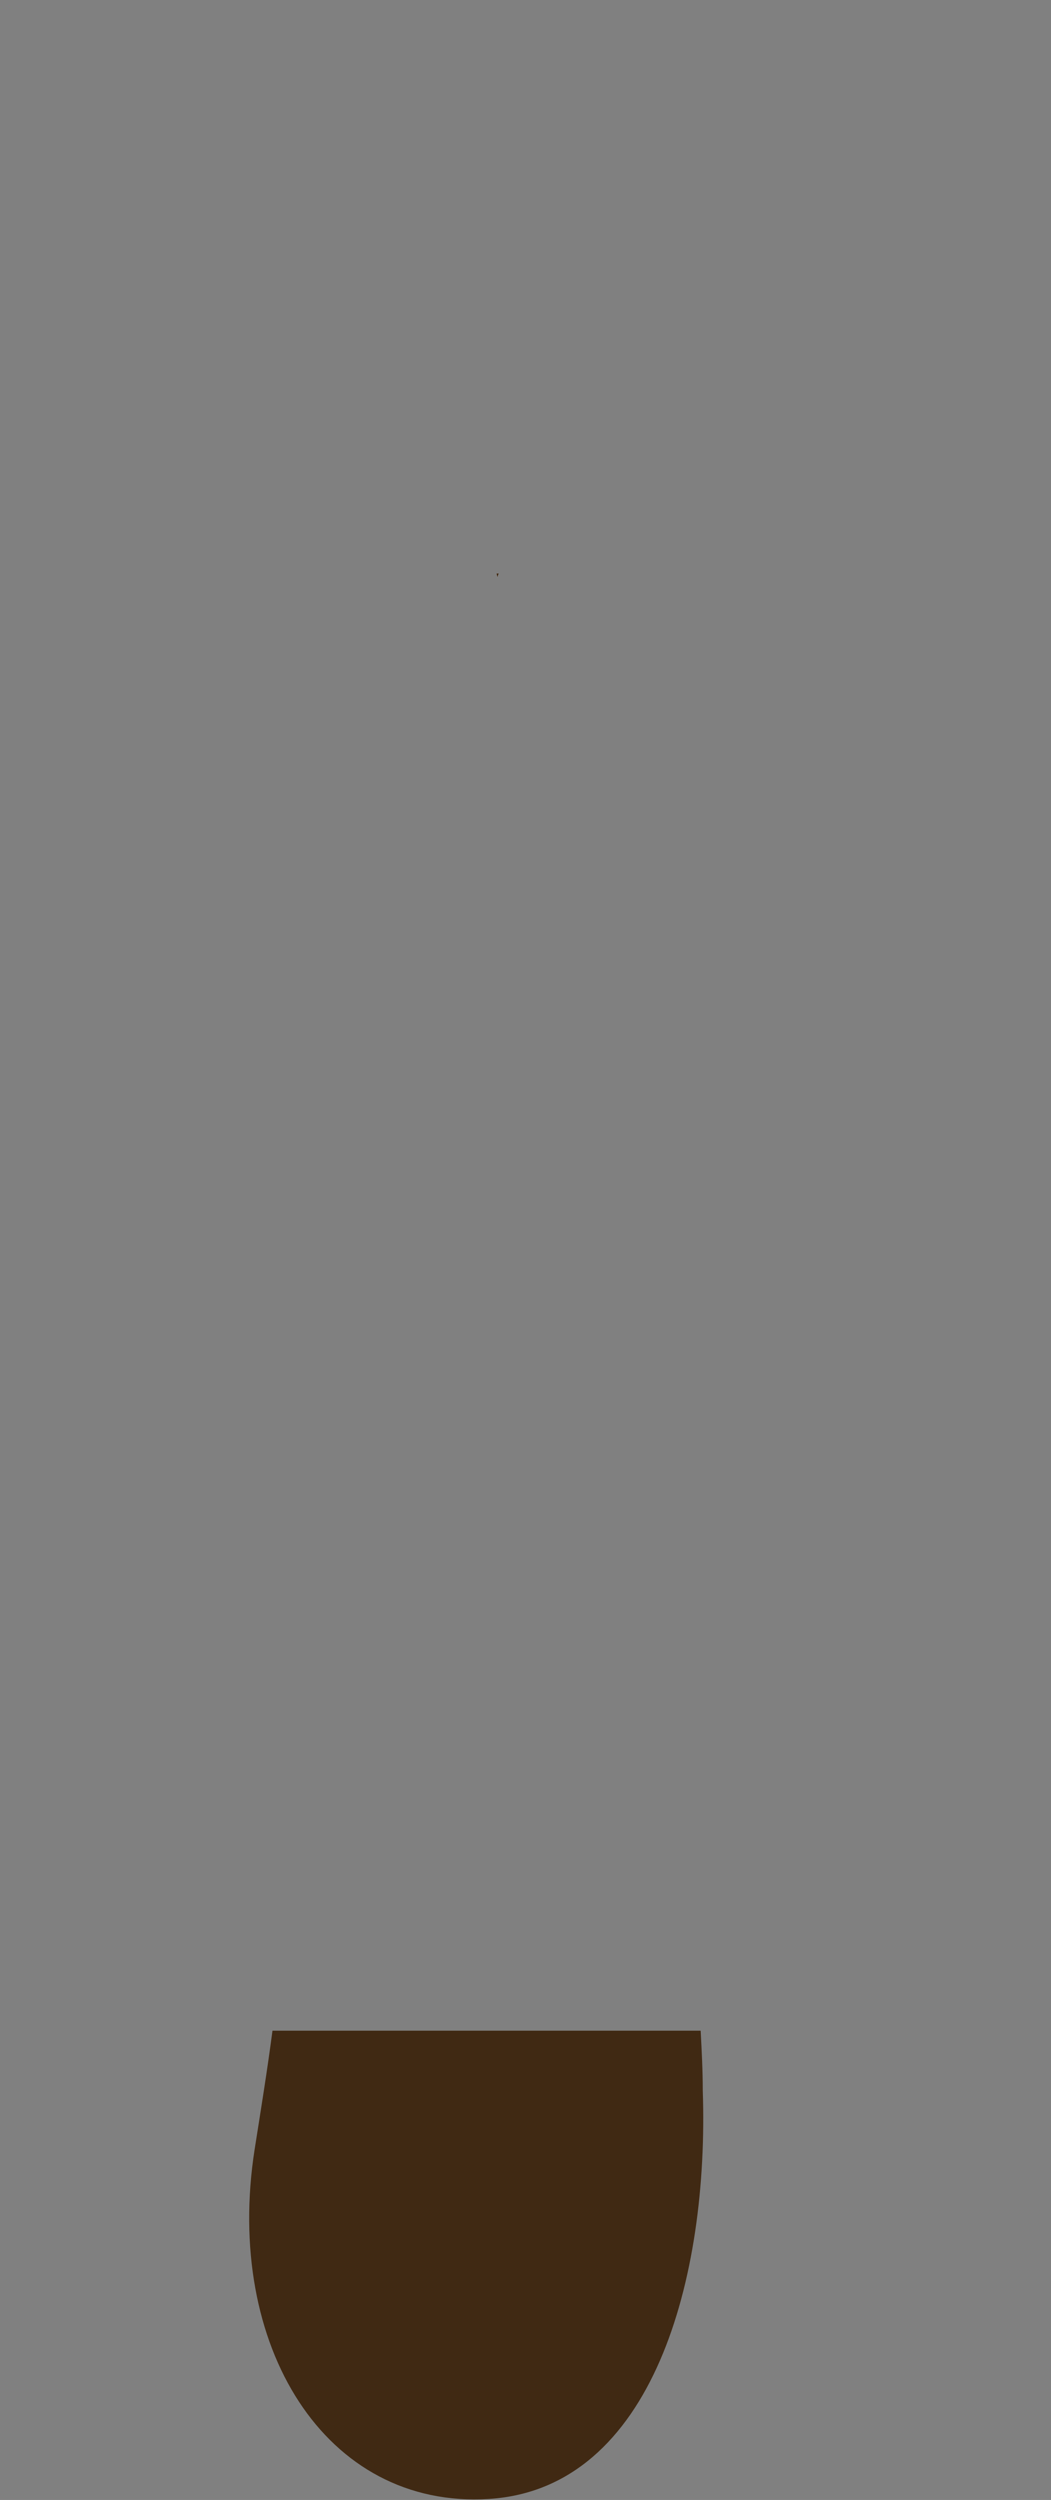 <?xml version="1.0" encoding="utf-8"?>
<!-- Generator: Adobe Illustrator 23.0.6, SVG Export Plug-In . SVG Version: 6.00 Build 0)  -->
<svg version="1.1" id="Calque_1" xmlns="http://www.w3.org/2000/svg" xmlns:xlink="http://www.w3.org/1999/xlink" x="0px" y="0px"
	 viewBox="0 0 99.9 237.6" style="enable-background:new 0 0 99.9 237.6;" xml:space="preserve">
<rect x="0" y="0" width="99.9" height="237.6" fill="#808080" stroke="none"/>
<style type="text/css">
	.st0{fill:none;}
	.st1{fill:#FFFFFF;}
	.st2{fill:#402913;}
</style>
<path class="st0" d="M82.9,5.1c-1.1,4.6-2.1,8.9-3.1,13c-3.4,0.2-6.3,2.4-7.5,5.6c-2.7,7.7-7,16.4-14.8,30.7H47.1
	c-6.7-17-16.5-31-21.9-37.9c-2.2-2.8-5.9-3.9-9.3-2.7l-1.7,0.6c-0.9-2.4-1.6-4.5-2.3-6.2C11,6,12.6,3.5,15,3.2l17.3-2
	c1.7-0.2,3.2,0.7,3.9,2.3c2.6,6.1,9.1,22,14.2,38.9c0,0,0,0,0,0c3.8-15.2,5.5-24.1,5.8-32.2c0.1-1.8,1.3-3.3,3-3.8
	c6.3-1.8,11.5-3.7,18.1-6.2C80.5-0.9,83.7,1.9,82.9,5.1z"/>
<path class="st0" d="M32.9,84.4l-2.4-6.3C31.4,80.3,32.2,82.4,32.9,84.4z"/>
<path class="st1" d="M47.4,54.5c0,0.1-0.1,0.2-0.1,0.4c0-0.1-0.1-0.2-0.1-0.4H47.4z"/>
<path class="st0" d="M51.2,66c0,0.1-0.1,0.2-0.1,0.2c-0.1-0.2-0.1-0.4-0.2-0.6L51.2,66z"/>
<path class="st0" d="M20.7,33.9c-2.8-2.9-5.9-6-9.3-9.4c0.3,0.4,5.4,7,11.4,16.7c2.5,4,5.2,8.6,7.8,13.4H18.9
	c-7-12.6-14.3-24-18.2-29.9c-1.5-2.2-0.5-5.2,2-6l11.5-4l1.7-0.6c3.4-1.2,7.1-0.1,9.3,2.7c5.4,6.9,15.2,20.9,21.9,37.9H35.6
	C32.2,47,27.4,40.9,20.7,33.9z"/>
<path class="st0" d="M99.3,24.8c-6.1,11.6-11.2,21.3-15.4,29.7h-12c4.9-9,11-18.4,18.7-28.5C84.8,31.1,79,36.9,73.8,44.1
	c-2.3,3.2-4.5,6.6-6.5,10.4h-9.7c7.9-14.3,12.2-23,14.8-30.7c1.1-3.2,4-5.5,7.5-5.6c0,0,0.1,0,0.1,0c4.7-0.2,9-0.6,14.1-1.1
	C98.3,16.5,101.3,21,99.3,24.8z"/>
<path class="st0" d="M35.6,54.5h-4.9c-2.6-4.8-5.3-9.4-7.8-13.4c-6.1-9.6-11.1-16.2-11.4-16.7c3.4,3.4,6.5,6.5,9.3,9.4
	C27.4,40.9,32.2,47,35.6,54.5z"/>
<path class="st0" d="M90.7,26c-7.8,10.2-13.9,19.6-18.7,28.5h-4.7c2-3.8,4.2-7.2,6.5-10.4C79,36.9,84.8,31.1,90.7,26z"/>
<path class="st0" d="M57.6,54.5c-0.8,1.5-1.7,3.2-2.7,4.8c-1.2,2.1-2.4,4.3-3.7,6.7l-0.3-0.4v0c-1-3.7-2.2-7.3-3.6-10.8
	c0-0.1,0.1-0.2,0.1-0.4H57.6z"/>
<path class="st0" d="M83.9,54.5c-10.9,21.7-16,34.7-18.6,49.9H35.8c0.1-1.6,0.2-3,0.2-4.3c0.2-4.2-1-9.6-3-15.5c0,0,0-0.1,0-0.1
	c-0.7-2-1.5-4.2-2.4-6.3c-3.1-7.7-7.3-15.9-11.6-23.6h11.8c4.1,7.6,7.9,15.9,10.5,24c-0.9-10-2.7-17.5-5.7-24h11.5
	c0,0.1,0.1,0.2,0.1,0.4c1.4,3.5,2.6,7.1,3.6,10.8v0c0,0.2,0.1,0.4,0.2,0.6c0-0.1,0.1-0.2,0.1-0.2c1.3-2.3,2.6-4.6,3.7-6.7
	c0.9-1.7,1.8-3.3,2.7-4.8h9.7c-3.3,6.1-6.1,13.2-8.4,21.4v0c-2,7.4-3.6,15.7-4.5,25.1c1.9-7.5,4-14.8,6.7-22.3
	c2.7-7.5,6-15.2,10.3-23.2c0,0,0,0,0,0c0.2-0.3,0.4-0.6,0.5-1H83.9z"/>
<path class="st0" d="M41.3,78.4c-2.6-8.1-6.4-16.4-10.5-24h4.9C38.5,60.9,40.4,68.4,41.3,78.4z"/>
<path class="st2" d="M47.4,54.5c0,0.1-0.1,0.2-0.1,0.4c0-0.1-0.1-0.2-0.1-0.4H47.4z"/>
<path class="st0" d="M51.2,66c0,0.1-0.1,0.2-0.1,0.2c-0.1-0.2-0.1-0.4-0.2-0.6L51.2,66z"/>
<path class="st0" d="M71.9,54.5c-0.2,0.3-0.3,0.6-0.5,1c0,0,0,0,0,0c-4.3,8-7.6,15.7-10.3,23.2c-2.7,7.5-4.8,14.9-6.7,22.3
	c0.9-9.5,2.5-17.8,4.5-25.1v0c2.2-8.2,5.1-15.2,8.4-21.4H71.9z"/>
<path class="st0" d="M63.6,148.4H31.7c2.1-18.2,3.5-33.8,4.1-44.1h29.6c-1.1,6.1-1.7,12.7-2.1,20.2C62.8,131.7,63,139.7,63.6,148.4z
	"/>
<path class="st0" d="M66.5,193H25.9c2.3-15.6,4.3-30.8,5.9-44.6h31.8C64.3,161.8,65.8,176.8,66.5,193z"/>
<path class="st2" d="M46.5,237.5c-15.6,1-25.2-14.6-22.3-33.2c0.6-3.8,1.2-7.5,1.7-11.3h40.7c0.1,1.9,0.2,3.8,0.2,5.7
	C67.4,216.4,62.1,236.5,46.5,237.5z"/>
</svg>
